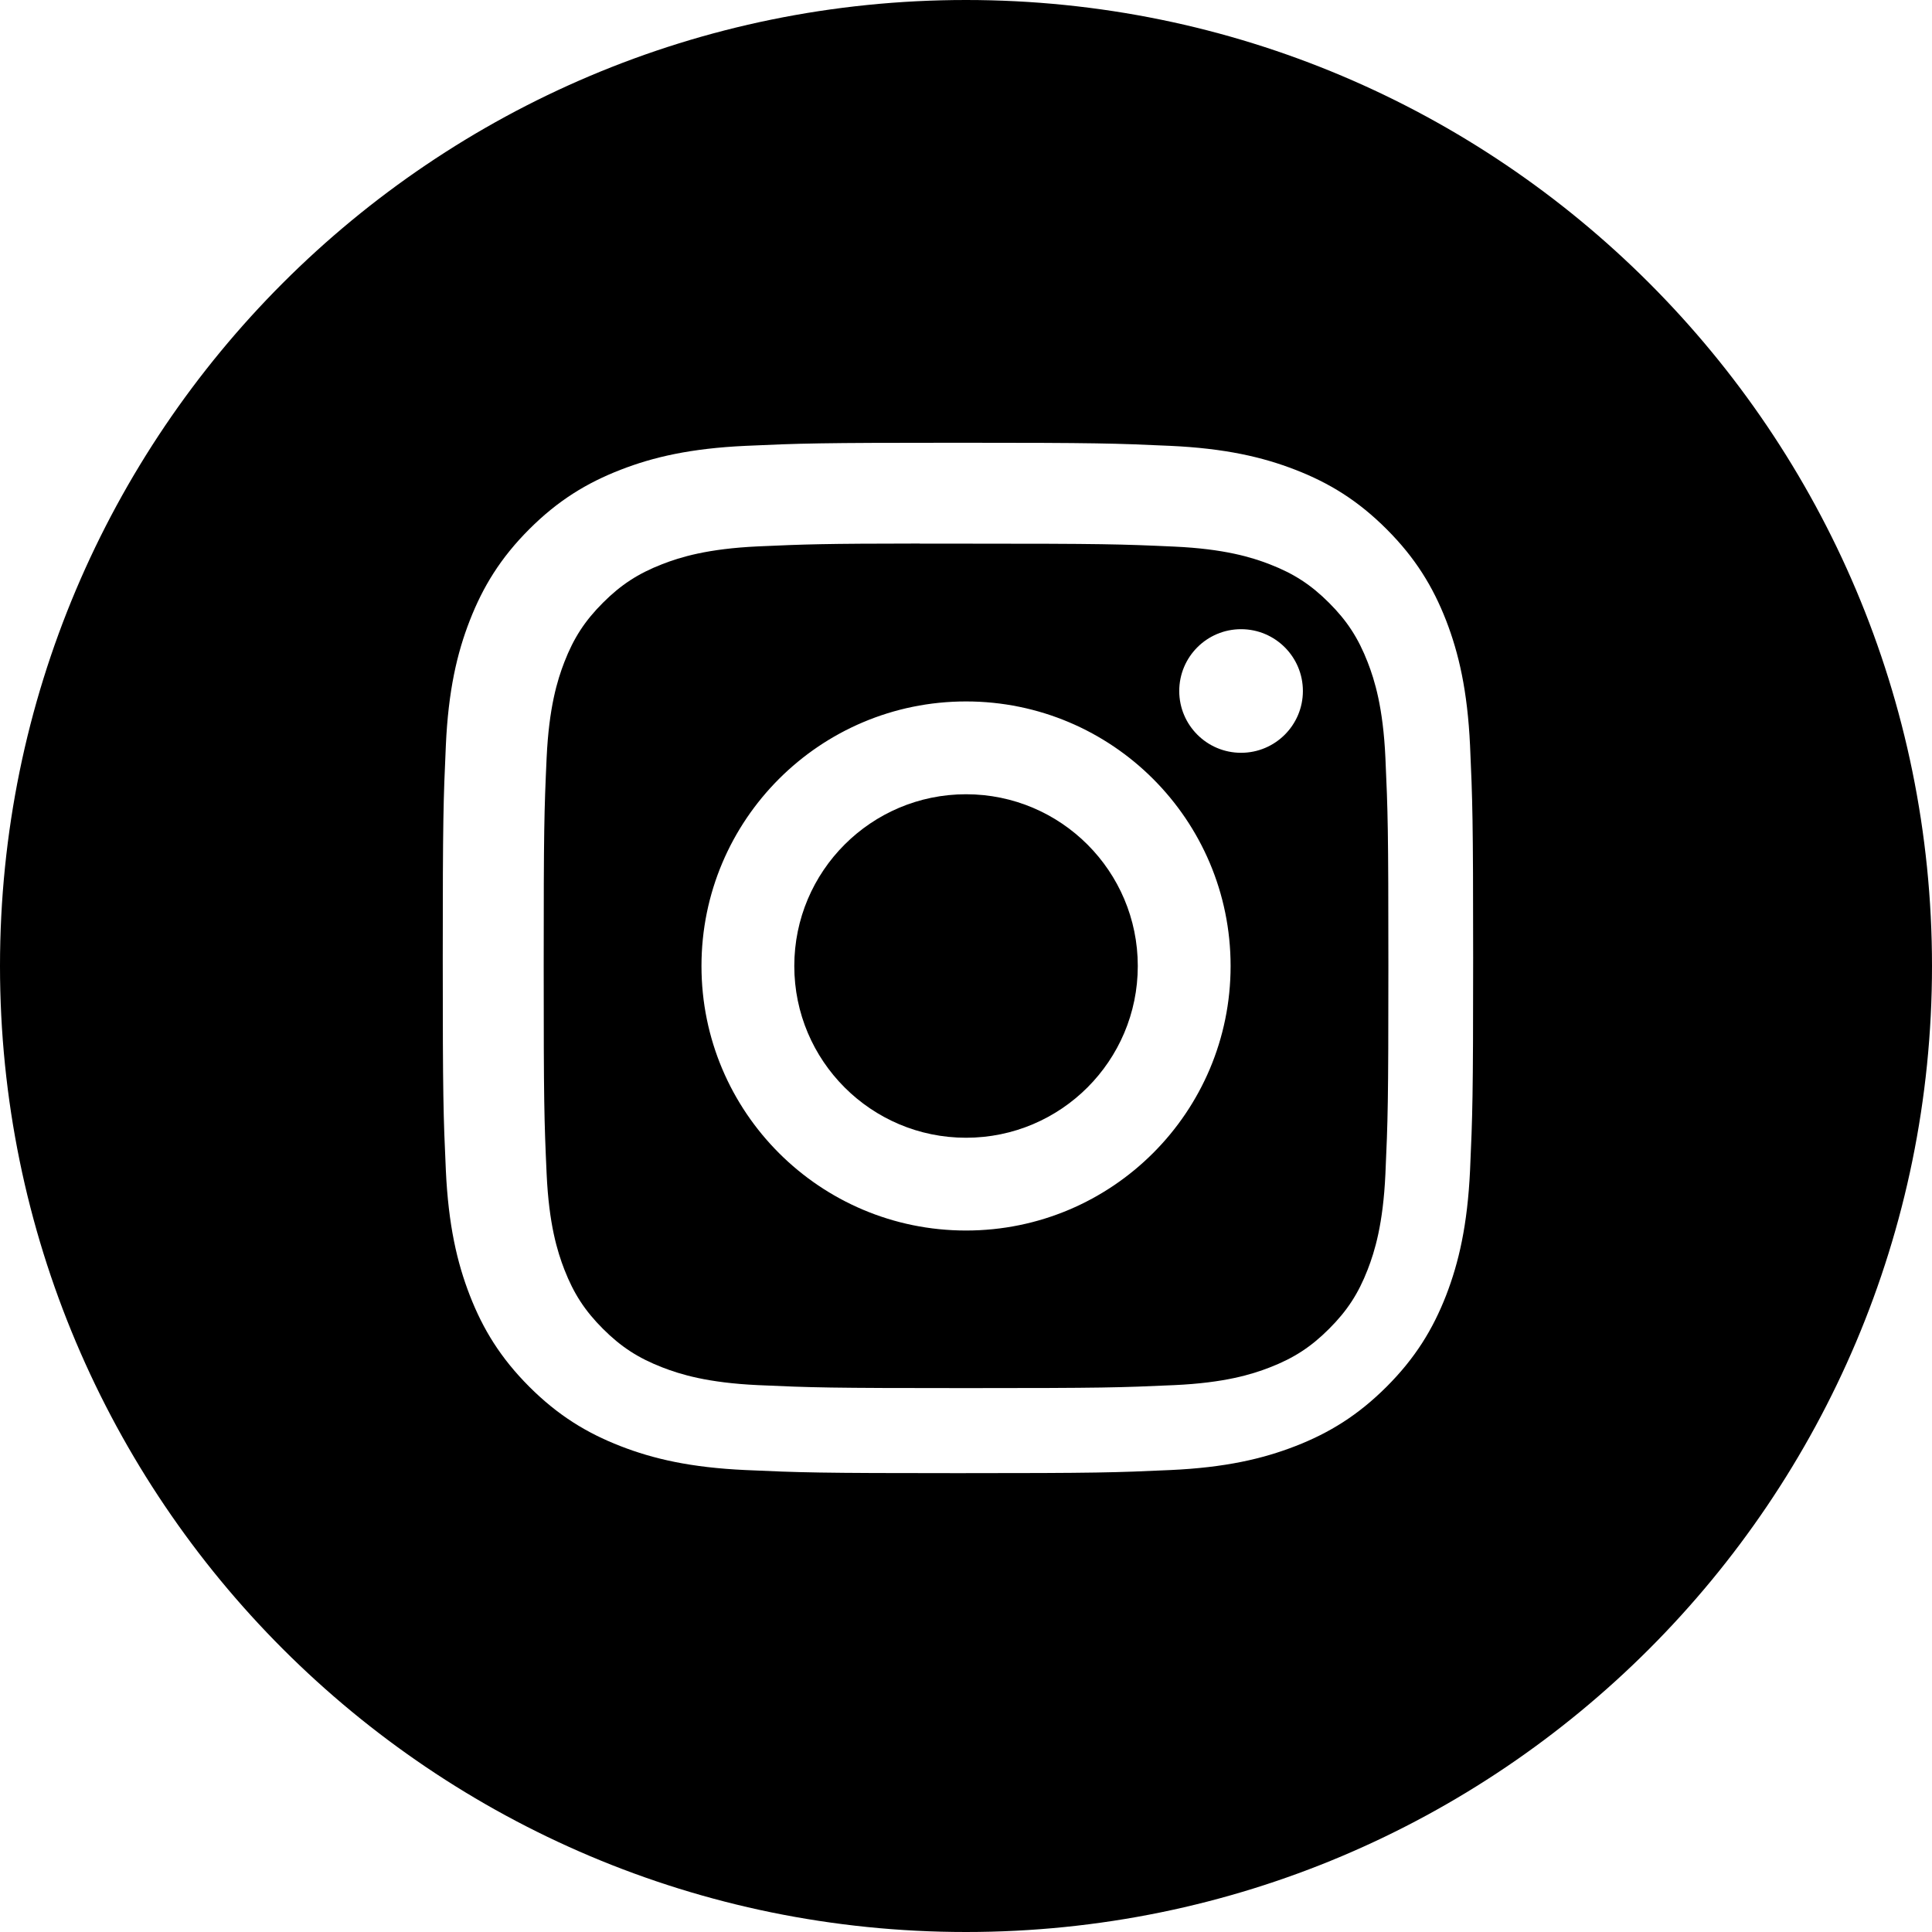 <?xml version="1.0" encoding="UTF-8"?> <svg xmlns="http://www.w3.org/2000/svg" width="48" height="48" viewBox="0 0 48 48" fill="none"><path fill-rule="evenodd" clip-rule="evenodd" d="M24 0C10.745 0 0 10.745 0 24C0 37.255 10.745 48 24 48C37.255 48 48 37.255 48 24C48 10.745 37.255 0 24 0ZM18.523 11.077C19.889 11.015 20.325 11 23.801 11H23.797C27.275 11 27.709 11.015 29.075 11.077C30.437 11.14 31.368 11.355 32.184 11.672C33.027 11.999 33.739 12.436 34.451 13.148C35.163 13.86 35.6 14.574 35.928 15.415C36.243 16.229 36.459 17.16 36.523 18.522C36.584 19.888 36.6 20.324 36.6 23.8C36.6 27.276 36.584 27.712 36.523 29.077C36.459 30.439 36.243 31.369 35.928 32.184C35.6 33.025 35.163 33.739 34.451 34.451C33.739 35.163 33.026 35.601 32.185 35.928C31.37 36.245 30.439 36.461 29.076 36.523C27.711 36.585 27.276 36.6 23.8 36.6C20.324 36.6 19.888 36.585 18.522 36.523C17.16 36.461 16.229 36.245 15.415 35.928C14.574 35.601 13.86 35.163 13.148 34.451C12.437 33.739 11.999 33.025 11.672 32.183C11.356 31.369 11.14 30.439 11.077 29.077C11.015 27.711 11 27.276 11 23.8C11 20.324 11.016 19.887 11.077 18.522C11.138 17.16 11.354 16.229 11.672 15.415C12 14.574 12.437 13.86 13.149 13.148C13.861 12.436 14.575 11.999 15.417 11.672C16.23 11.355 17.161 11.14 18.523 11.077Z" fill="black"></path><path fill-rule="evenodd" clip-rule="evenodd" d="M22.853 13.507C23.076 13.506 23.316 13.506 23.575 13.507L24.001 13.507C27.419 13.507 27.824 13.519 29.174 13.58C30.422 13.637 31.099 13.846 31.55 14.021C32.148 14.253 32.573 14.53 33.021 14.978C33.469 15.426 33.746 15.853 33.979 16.451C34.154 16.901 34.363 17.578 34.42 18.826C34.481 20.176 34.494 20.581 34.494 23.997C34.494 27.413 34.481 27.819 34.42 29.168C34.363 30.416 34.154 31.093 33.979 31.544C33.747 32.141 33.469 32.567 33.021 33.014C32.573 33.462 32.148 33.74 31.55 33.972C31.099 34.148 30.422 34.356 29.174 34.413C27.824 34.474 27.419 34.487 24.001 34.487C20.583 34.487 20.178 34.474 18.829 34.413C17.581 34.355 16.904 34.147 16.452 33.971C15.855 33.739 15.428 33.462 14.98 33.014C14.532 32.566 14.255 32.141 14.022 31.543C13.847 31.092 13.638 30.415 13.581 29.167C13.52 27.817 13.508 27.412 13.508 23.994C13.508 20.576 13.52 20.173 13.581 18.823C13.639 17.575 13.847 16.898 14.022 16.447C14.254 15.849 14.532 15.423 14.98 14.975C15.428 14.527 15.855 14.249 16.452 14.017C16.903 13.841 17.581 13.633 18.829 13.575C20.01 13.522 20.467 13.506 22.853 13.504V13.507ZM30.834 15.632C29.986 15.632 29.298 16.319 29.298 17.168C29.298 18.015 29.986 18.703 30.834 18.703C31.682 18.703 32.37 18.015 32.37 17.168C32.37 16.32 31.682 15.632 30.834 15.632V15.632ZM17.428 24C17.428 20.37 20.371 17.427 24.001 17.427C27.631 17.427 30.574 20.37 30.574 24C30.574 27.63 27.631 30.572 24.001 30.572C20.371 30.572 17.428 27.63 17.428 24Z" fill="black"></path><path d="M24.001 19.733C26.357 19.733 28.268 21.644 28.268 24C28.268 26.356 26.357 28.267 24.001 28.267C21.645 28.267 19.734 26.356 19.734 24C19.734 21.644 21.645 19.733 24.001 19.733V19.733Z" fill="black"></path></svg> 